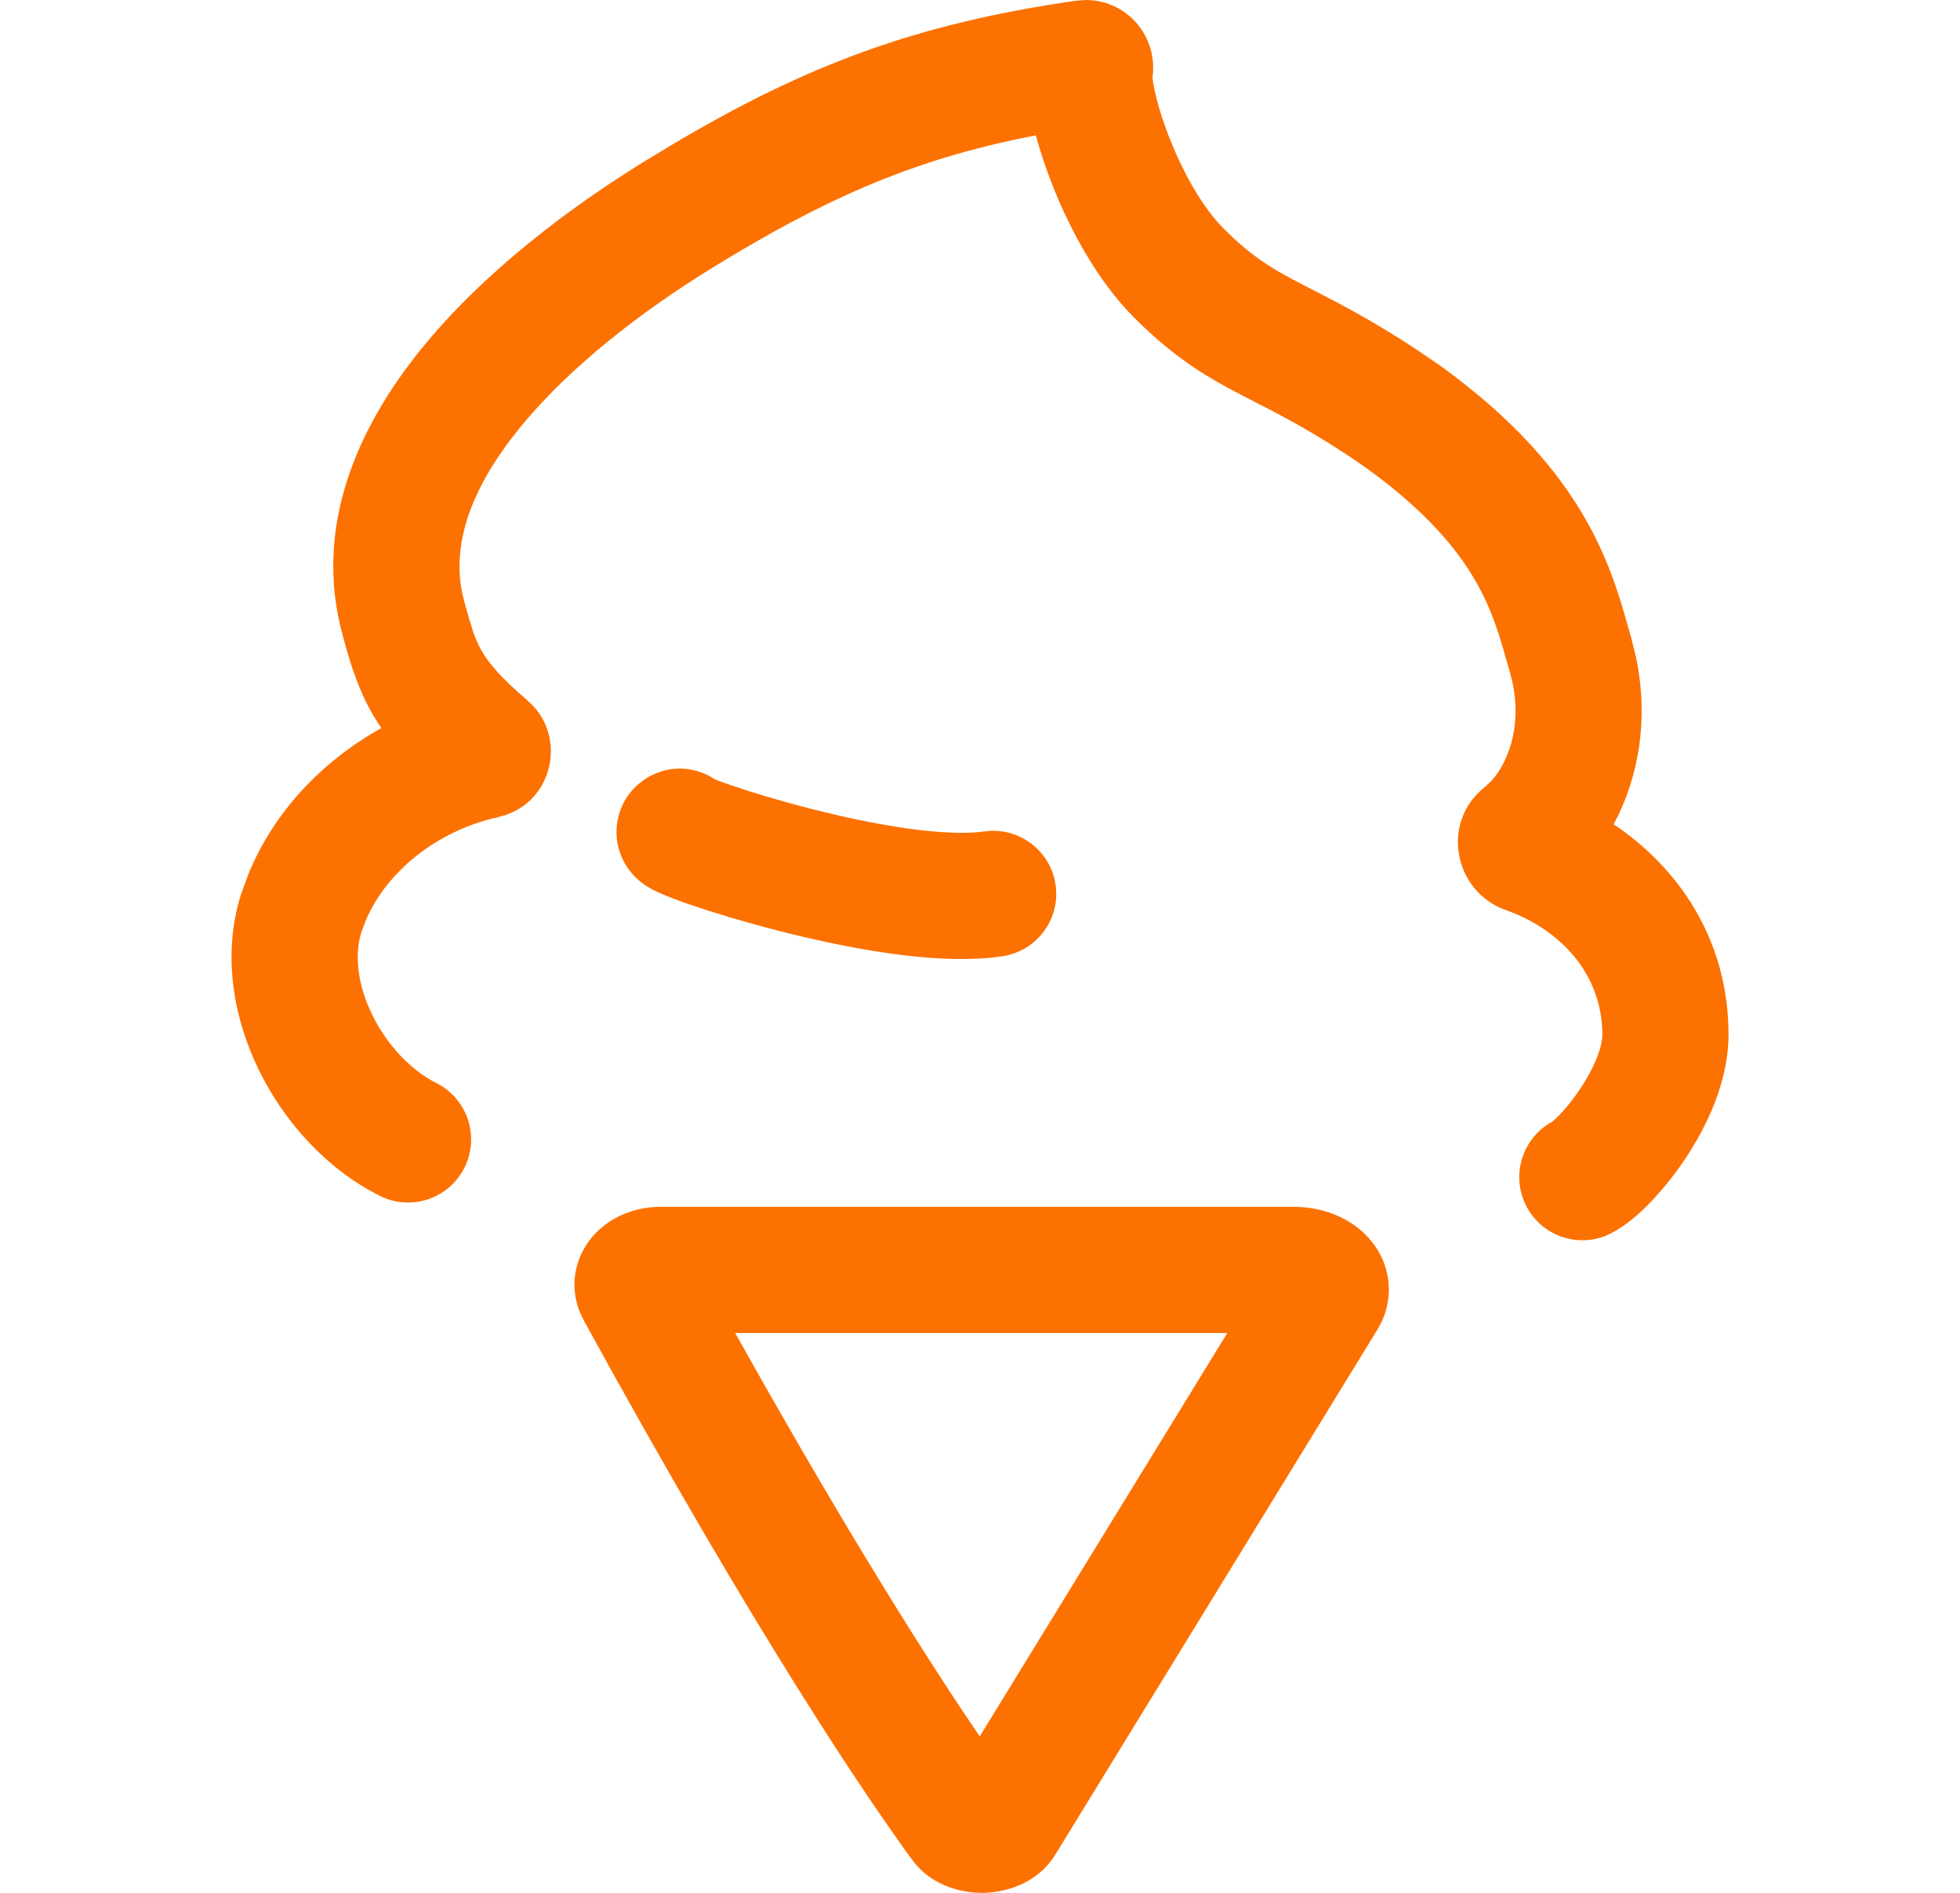 <svg width="29" height="28" viewBox="0 0 29 28" fill="none" xmlns="http://www.w3.org/2000/svg">
<path d="M19.139 17.852C19.475 17.852 19.855 17.952 20.149 18.212C20.301 18.347 20.459 18.552 20.522 18.832C20.581 19.093 20.542 19.351 20.433 19.573L20.382 19.665L20.381 19.667L15.618 27.429L15.617 27.43C15.322 27.91 14.804 27.993 14.565 28C14.318 28.006 13.814 27.946 13.492 27.506L13.491 27.505C12.828 26.594 11.209 24.224 8.633 19.524L8.634 19.523C8.505 19.289 8.465 19.015 8.531 18.747C8.594 18.493 8.736 18.306 8.874 18.183C9.141 17.944 9.48 17.852 9.778 17.852H19.139ZM10.878 19.719C12.573 22.75 13.779 24.634 14.496 25.686L18.159 19.719H10.878Z" fill="#FC7100"/>
<path d="M23.708 15.307C23.708 14.42 23.101 13.752 22.276 13.461L22.27 13.459C21.519 13.188 21.301 12.168 21.973 11.639L21.975 11.638L22.072 11.546C22.287 11.305 22.523 10.792 22.381 10.107L22.341 9.946C22.204 9.467 22.1 9.058 21.828 8.588C21.563 8.129 21.11 7.574 20.24 6.94C19.424 6.369 18.904 6.121 18.415 5.868C17.886 5.594 17.398 5.316 16.785 4.703C16.217 4.135 15.809 3.35 15.556 2.698C15.463 2.458 15.386 2.222 15.326 2.002C13.68 2.319 12.424 2.836 10.88 3.755L10.514 3.977C9.498 4.604 8.418 5.43 7.68 6.342C6.983 7.204 6.691 8.01 6.835 8.755L6.87 8.902V8.903L6.943 9.161C7.009 9.385 7.062 9.519 7.137 9.645C7.233 9.808 7.399 10.012 7.789 10.348L7.898 10.452C8.388 10.995 8.14 11.919 7.368 12.087L7.369 12.088C6.476 12.285 5.713 12.888 5.404 13.635L5.348 13.787C5.244 14.111 5.283 14.552 5.507 15.011C5.73 15.467 6.088 15.836 6.456 16.021C6.916 16.252 7.103 16.812 6.872 17.273C6.641 17.734 6.08 17.921 5.619 17.689C4.835 17.296 4.207 16.6 3.831 15.83C3.455 15.062 3.281 14.115 3.571 13.214H3.572L3.676 12.928C4.061 11.988 4.787 11.247 5.642 10.77C5.603 10.712 5.565 10.653 5.53 10.594C5.289 10.185 5.174 9.782 5.069 9.394V9.393C4.626 7.775 5.311 6.302 6.228 5.168C7.152 4.026 8.428 3.07 9.534 2.388L9.936 2.145C11.92 0.965 13.559 0.349 15.925 0.01L15.93 0.009L16.069 0C16.392 0 16.688 0.157 16.872 0.412C17.059 0.671 17.091 0.97 17.041 1.212C17.063 1.105 17.036 1.118 17.086 1.348C17.125 1.528 17.195 1.763 17.296 2.022C17.503 2.556 17.796 3.073 18.106 3.382L18.26 3.531C18.608 3.852 18.888 4.011 19.273 4.21C19.692 4.427 20.225 4.685 20.979 5.184L21.316 5.414L21.323 5.42L21.33 5.424C22.385 6.191 23.029 6.936 23.444 7.653C23.853 8.359 24.012 9.004 24.135 9.434L24.208 9.728C24.402 10.664 24.234 11.526 23.876 12.193C24.827 12.832 25.575 13.889 25.575 15.307C25.574 16.018 25.237 16.688 24.935 17.141C24.774 17.382 24.596 17.601 24.425 17.78C24.273 17.938 24.063 18.131 23.829 18.248L23.741 18.287C23.299 18.454 22.794 18.262 22.578 17.831C22.347 17.37 22.534 16.809 22.995 16.578C22.937 16.608 22.968 16.603 23.079 16.487C23.171 16.392 23.279 16.259 23.381 16.105C23.606 15.769 23.708 15.473 23.708 15.307ZM15.201 0.911C15.201 0.914 15.201 0.917 15.2 0.92C15.204 0.892 15.208 0.865 15.213 0.839L15.201 0.911Z" fill="#FC7100"/>
<path d="M9.786 11.41C10.06 11.326 10.349 11.376 10.576 11.528C10.631 11.549 10.711 11.58 10.82 11.617C11.105 11.715 11.522 11.842 11.991 11.962C12.461 12.083 12.968 12.191 13.438 12.257C13.923 12.324 14.308 12.336 14.558 12.3L14.653 12.291C15.126 12.269 15.547 12.609 15.618 13.087C15.693 13.597 15.34 14.071 14.83 14.146L14.635 14.169C14.171 14.211 13.659 14.173 13.181 14.106C12.621 14.028 12.042 13.902 11.528 13.771C11.013 13.639 10.549 13.498 10.214 13.383C10.051 13.327 9.903 13.272 9.792 13.224C9.746 13.204 9.662 13.167 9.583 13.118C9.571 13.111 9.424 13.026 9.305 12.864C9.249 12.788 9.059 12.507 9.142 12.114C9.234 11.679 9.569 11.497 9.697 11.443L9.786 11.41ZM10.542 13.101C10.544 13.099 10.546 13.097 10.549 13.095C10.546 13.097 10.544 13.099 10.542 13.101ZM10.701 12.978C10.704 12.975 10.707 12.973 10.709 12.97C10.707 12.973 10.704 12.975 10.701 12.978ZM10.785 12.888C10.789 12.883 10.792 12.877 10.796 12.872C10.792 12.877 10.789 12.883 10.785 12.888ZM10.852 12.791C10.857 12.783 10.862 12.774 10.867 12.765C10.862 12.774 10.857 12.782 10.852 12.791Z" fill="#FC7100"/>
</svg>

